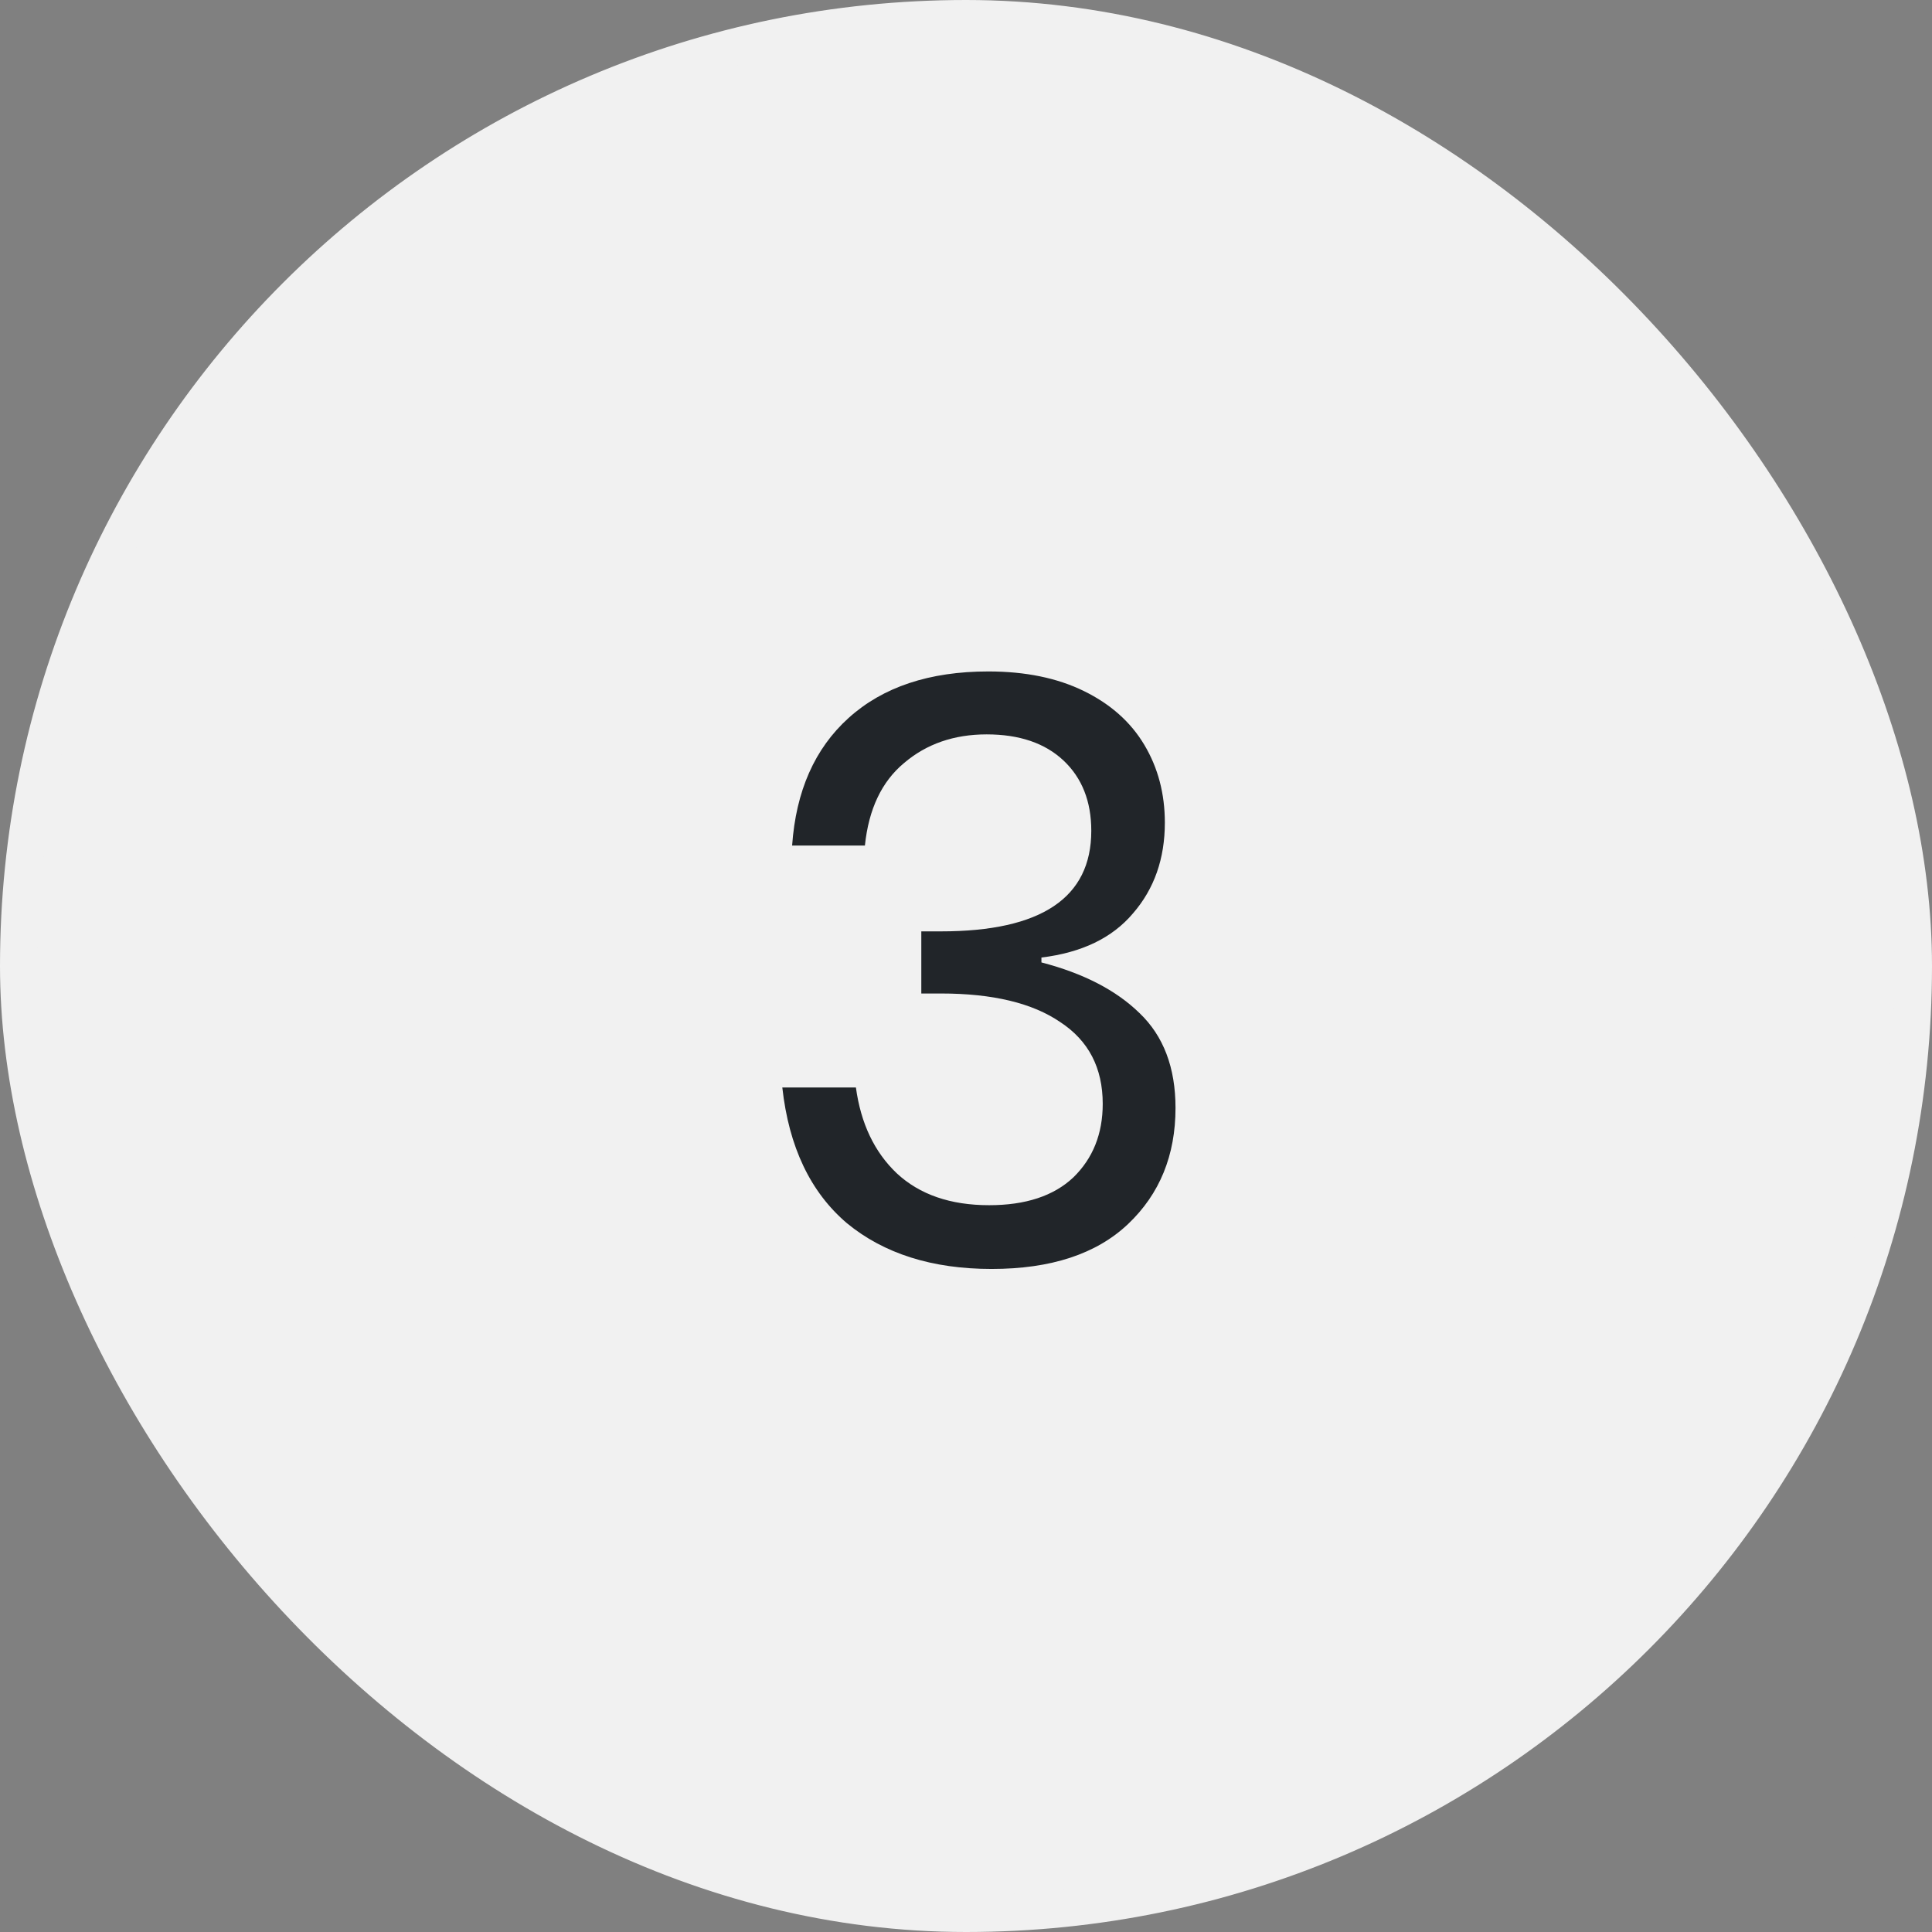 <svg width="52" height="52" viewBox="0 0 52 52" fill="none" xmlns="http://www.w3.org/2000/svg">
<rect x="0" y="0" width="52" height="52" fill="#808080" stroke="none"/>
<rect x="0.5" y="0.5" width="51" height="51" rx="25.5" fill="#F1F1F1" stroke="#F1F1F1"/>
<path d="M26.601 18.072C27.598 18.072 28.456 18.248 29.174 18.6C29.893 18.952 30.436 19.436 30.802 20.052C31.169 20.668 31.352 21.365 31.352 22.142C31.352 23.11 31.067 23.924 30.494 24.584C29.937 25.244 29.116 25.64 28.03 25.772V25.904C29.16 26.197 30.04 26.652 30.671 27.268C31.316 27.884 31.639 28.735 31.639 29.82C31.639 31.096 31.213 32.137 30.363 32.944C29.512 33.751 28.287 34.154 26.689 34.154C25.09 34.154 23.792 33.743 22.794 32.922C21.812 32.086 21.233 30.869 21.056 29.27H23.037C23.169 30.238 23.535 31.008 24.137 31.58C24.753 32.152 25.581 32.438 26.622 32.438C27.605 32.438 28.36 32.189 28.889 31.69C29.416 31.177 29.68 30.517 29.68 29.71C29.68 28.742 29.299 28.009 28.537 27.51C27.788 26.997 26.718 26.74 25.325 26.74H24.797V25.068H25.325C28.023 25.068 29.372 24.166 29.372 22.362C29.372 21.57 29.123 20.939 28.625 20.47C28.126 20.001 27.436 19.766 26.556 19.766C25.677 19.766 24.936 20.023 24.334 20.536C23.733 21.035 23.381 21.775 23.279 22.758H21.32C21.423 21.291 21.929 20.147 22.838 19.326C23.762 18.49 25.017 18.072 26.601 18.072Z" fill="#212529"/>
</svg>

